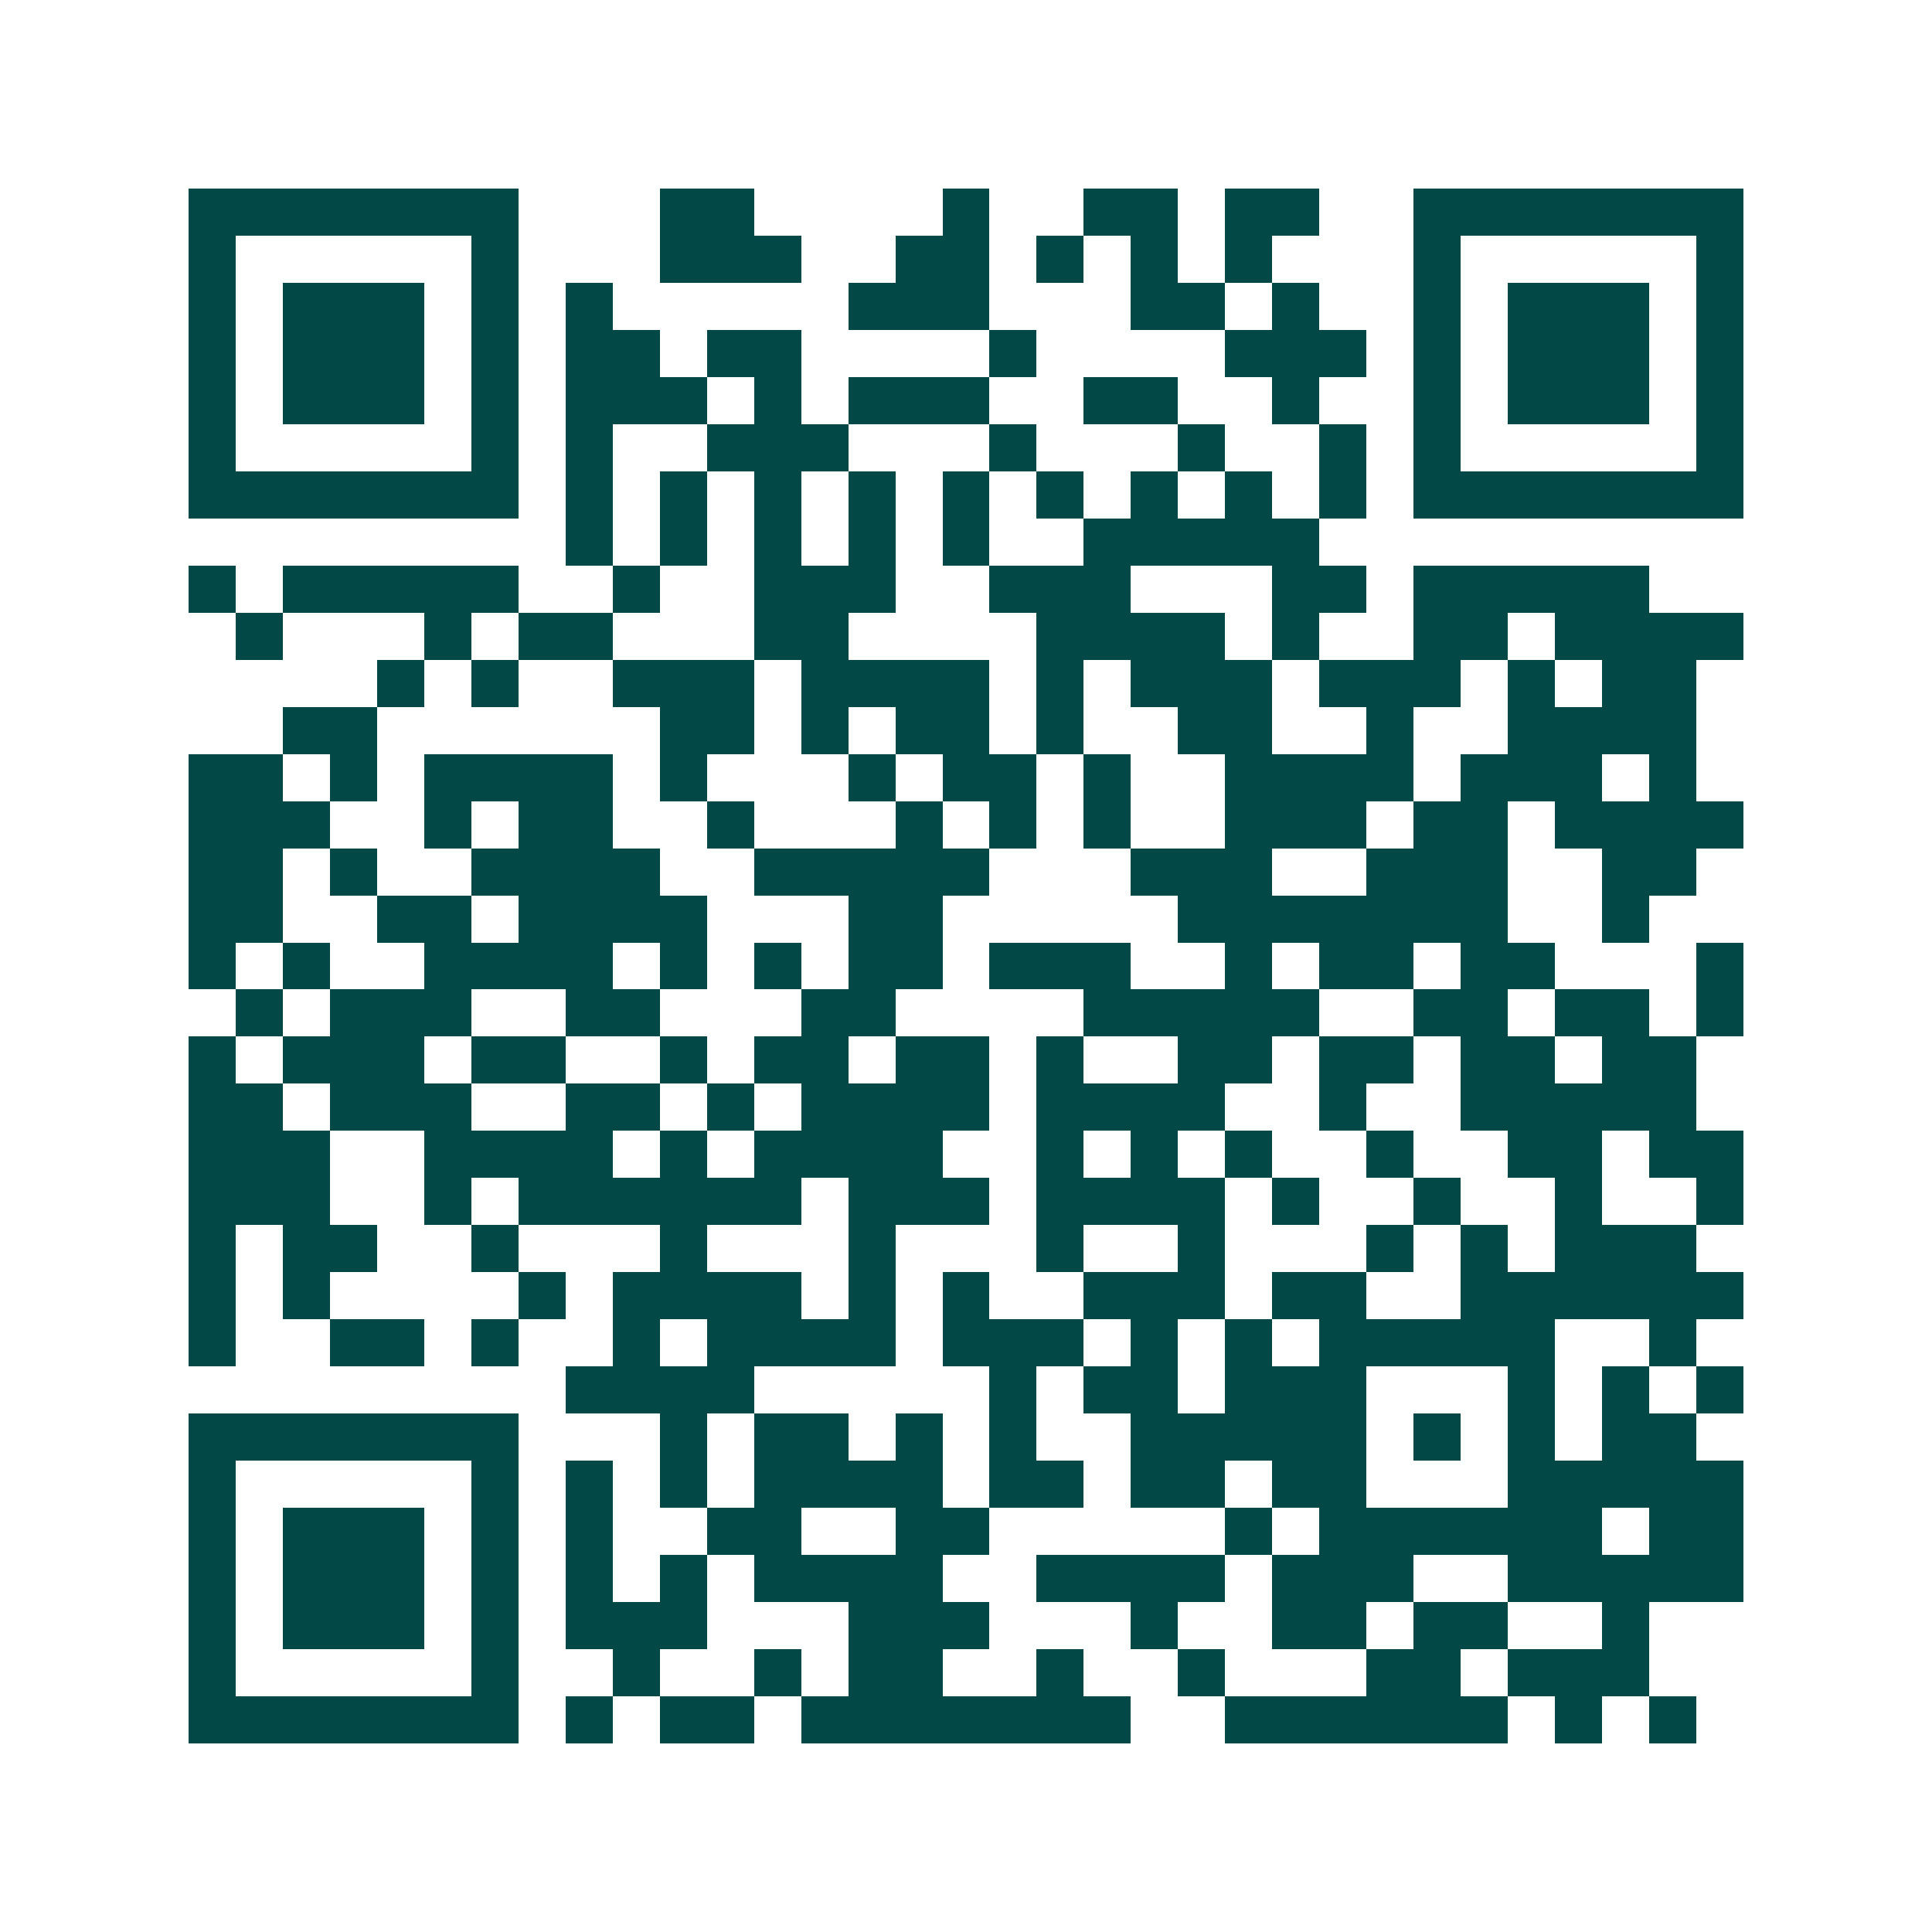 <svg xmlns="http://www.w3.org/2000/svg" width="200" height="200" viewBox="0 0 41 41" shape-rendering="crispEdges"><path fill="#ffffff" d="M0 0h41v41H0z"/><path stroke="#014847" d="M4 4.5h7m3 0h2m4 0h1m2 0h2m1 0h2m2 0h7M4 5.5h1m5 0h1m3 0h3m2 0h2m1 0h1m1 0h1m1 0h1m3 0h1m5 0h1M4 6.5h1m1 0h3m1 0h1m1 0h1m5 0h3m3 0h2m1 0h1m2 0h1m1 0h3m1 0h1M4 7.5h1m1 0h3m1 0h1m1 0h2m1 0h2m4 0h1m4 0h3m1 0h1m1 0h3m1 0h1M4 8.5h1m1 0h3m1 0h1m1 0h3m1 0h1m1 0h3m2 0h2m2 0h1m2 0h1m1 0h3m1 0h1M4 9.5h1m5 0h1m1 0h1m2 0h3m3 0h1m3 0h1m2 0h1m1 0h1m5 0h1M4 10.5h7m1 0h1m1 0h1m1 0h1m1 0h1m1 0h1m1 0h1m1 0h1m1 0h1m1 0h1m1 0h7M12 11.5h1m1 0h1m1 0h1m1 0h1m1 0h1m2 0h5M4 12.5h1m1 0h5m2 0h1m2 0h3m2 0h3m3 0h2m1 0h5M5 13.5h1m3 0h1m1 0h2m3 0h2m4 0h4m1 0h1m2 0h2m1 0h4M8 14.5h1m1 0h1m2 0h3m1 0h4m1 0h1m1 0h3m1 0h3m1 0h1m1 0h2M6 15.5h2m6 0h2m1 0h1m1 0h2m1 0h1m2 0h2m2 0h1m2 0h4M4 16.5h2m1 0h1m1 0h4m1 0h1m3 0h1m1 0h2m1 0h1m2 0h4m1 0h3m1 0h1M4 17.5h3m2 0h1m1 0h2m2 0h1m3 0h1m1 0h1m1 0h1m2 0h3m1 0h2m1 0h4M4 18.5h2m1 0h1m2 0h4m2 0h5m3 0h3m2 0h3m2 0h2M4 19.5h2m2 0h2m1 0h4m3 0h2m5 0h7m2 0h1M4 20.5h1m1 0h1m2 0h4m1 0h1m1 0h1m1 0h2m1 0h3m2 0h1m1 0h2m1 0h2m3 0h1M5 21.5h1m1 0h3m2 0h2m3 0h2m4 0h5m2 0h2m1 0h2m1 0h1M4 22.5h1m1 0h3m1 0h2m2 0h1m1 0h2m1 0h2m1 0h1m2 0h2m1 0h2m1 0h2m1 0h2M4 23.5h2m1 0h3m2 0h2m1 0h1m1 0h4m1 0h4m2 0h1m2 0h5M4 24.5h3m2 0h4m1 0h1m1 0h4m2 0h1m1 0h1m1 0h1m2 0h1m2 0h2m1 0h2M4 25.5h3m2 0h1m1 0h6m1 0h3m1 0h4m1 0h1m2 0h1m2 0h1m2 0h1M4 26.5h1m1 0h2m2 0h1m3 0h1m3 0h1m3 0h1m2 0h1m3 0h1m1 0h1m1 0h3M4 27.5h1m1 0h1m4 0h1m1 0h4m1 0h1m1 0h1m2 0h3m1 0h2m2 0h6M4 28.5h1m2 0h2m1 0h1m2 0h1m1 0h4m1 0h3m1 0h1m1 0h1m1 0h5m2 0h1M12 29.5h4m5 0h1m1 0h2m1 0h3m3 0h1m1 0h1m1 0h1M4 30.5h7m3 0h1m1 0h2m1 0h1m1 0h1m2 0h5m1 0h1m1 0h1m1 0h2M4 31.5h1m5 0h1m1 0h1m1 0h1m1 0h4m1 0h2m1 0h2m1 0h2m3 0h5M4 32.5h1m1 0h3m1 0h1m1 0h1m2 0h2m2 0h2m5 0h1m1 0h6m1 0h2M4 33.5h1m1 0h3m1 0h1m1 0h1m1 0h1m1 0h4m2 0h4m1 0h3m2 0h5M4 34.5h1m1 0h3m1 0h1m1 0h3m3 0h3m3 0h1m2 0h2m1 0h2m2 0h1M4 35.5h1m5 0h1m2 0h1m2 0h1m1 0h2m2 0h1m2 0h1m3 0h2m1 0h3M4 36.5h7m1 0h1m1 0h2m1 0h7m2 0h6m1 0h1m1 0h1"/></svg>
